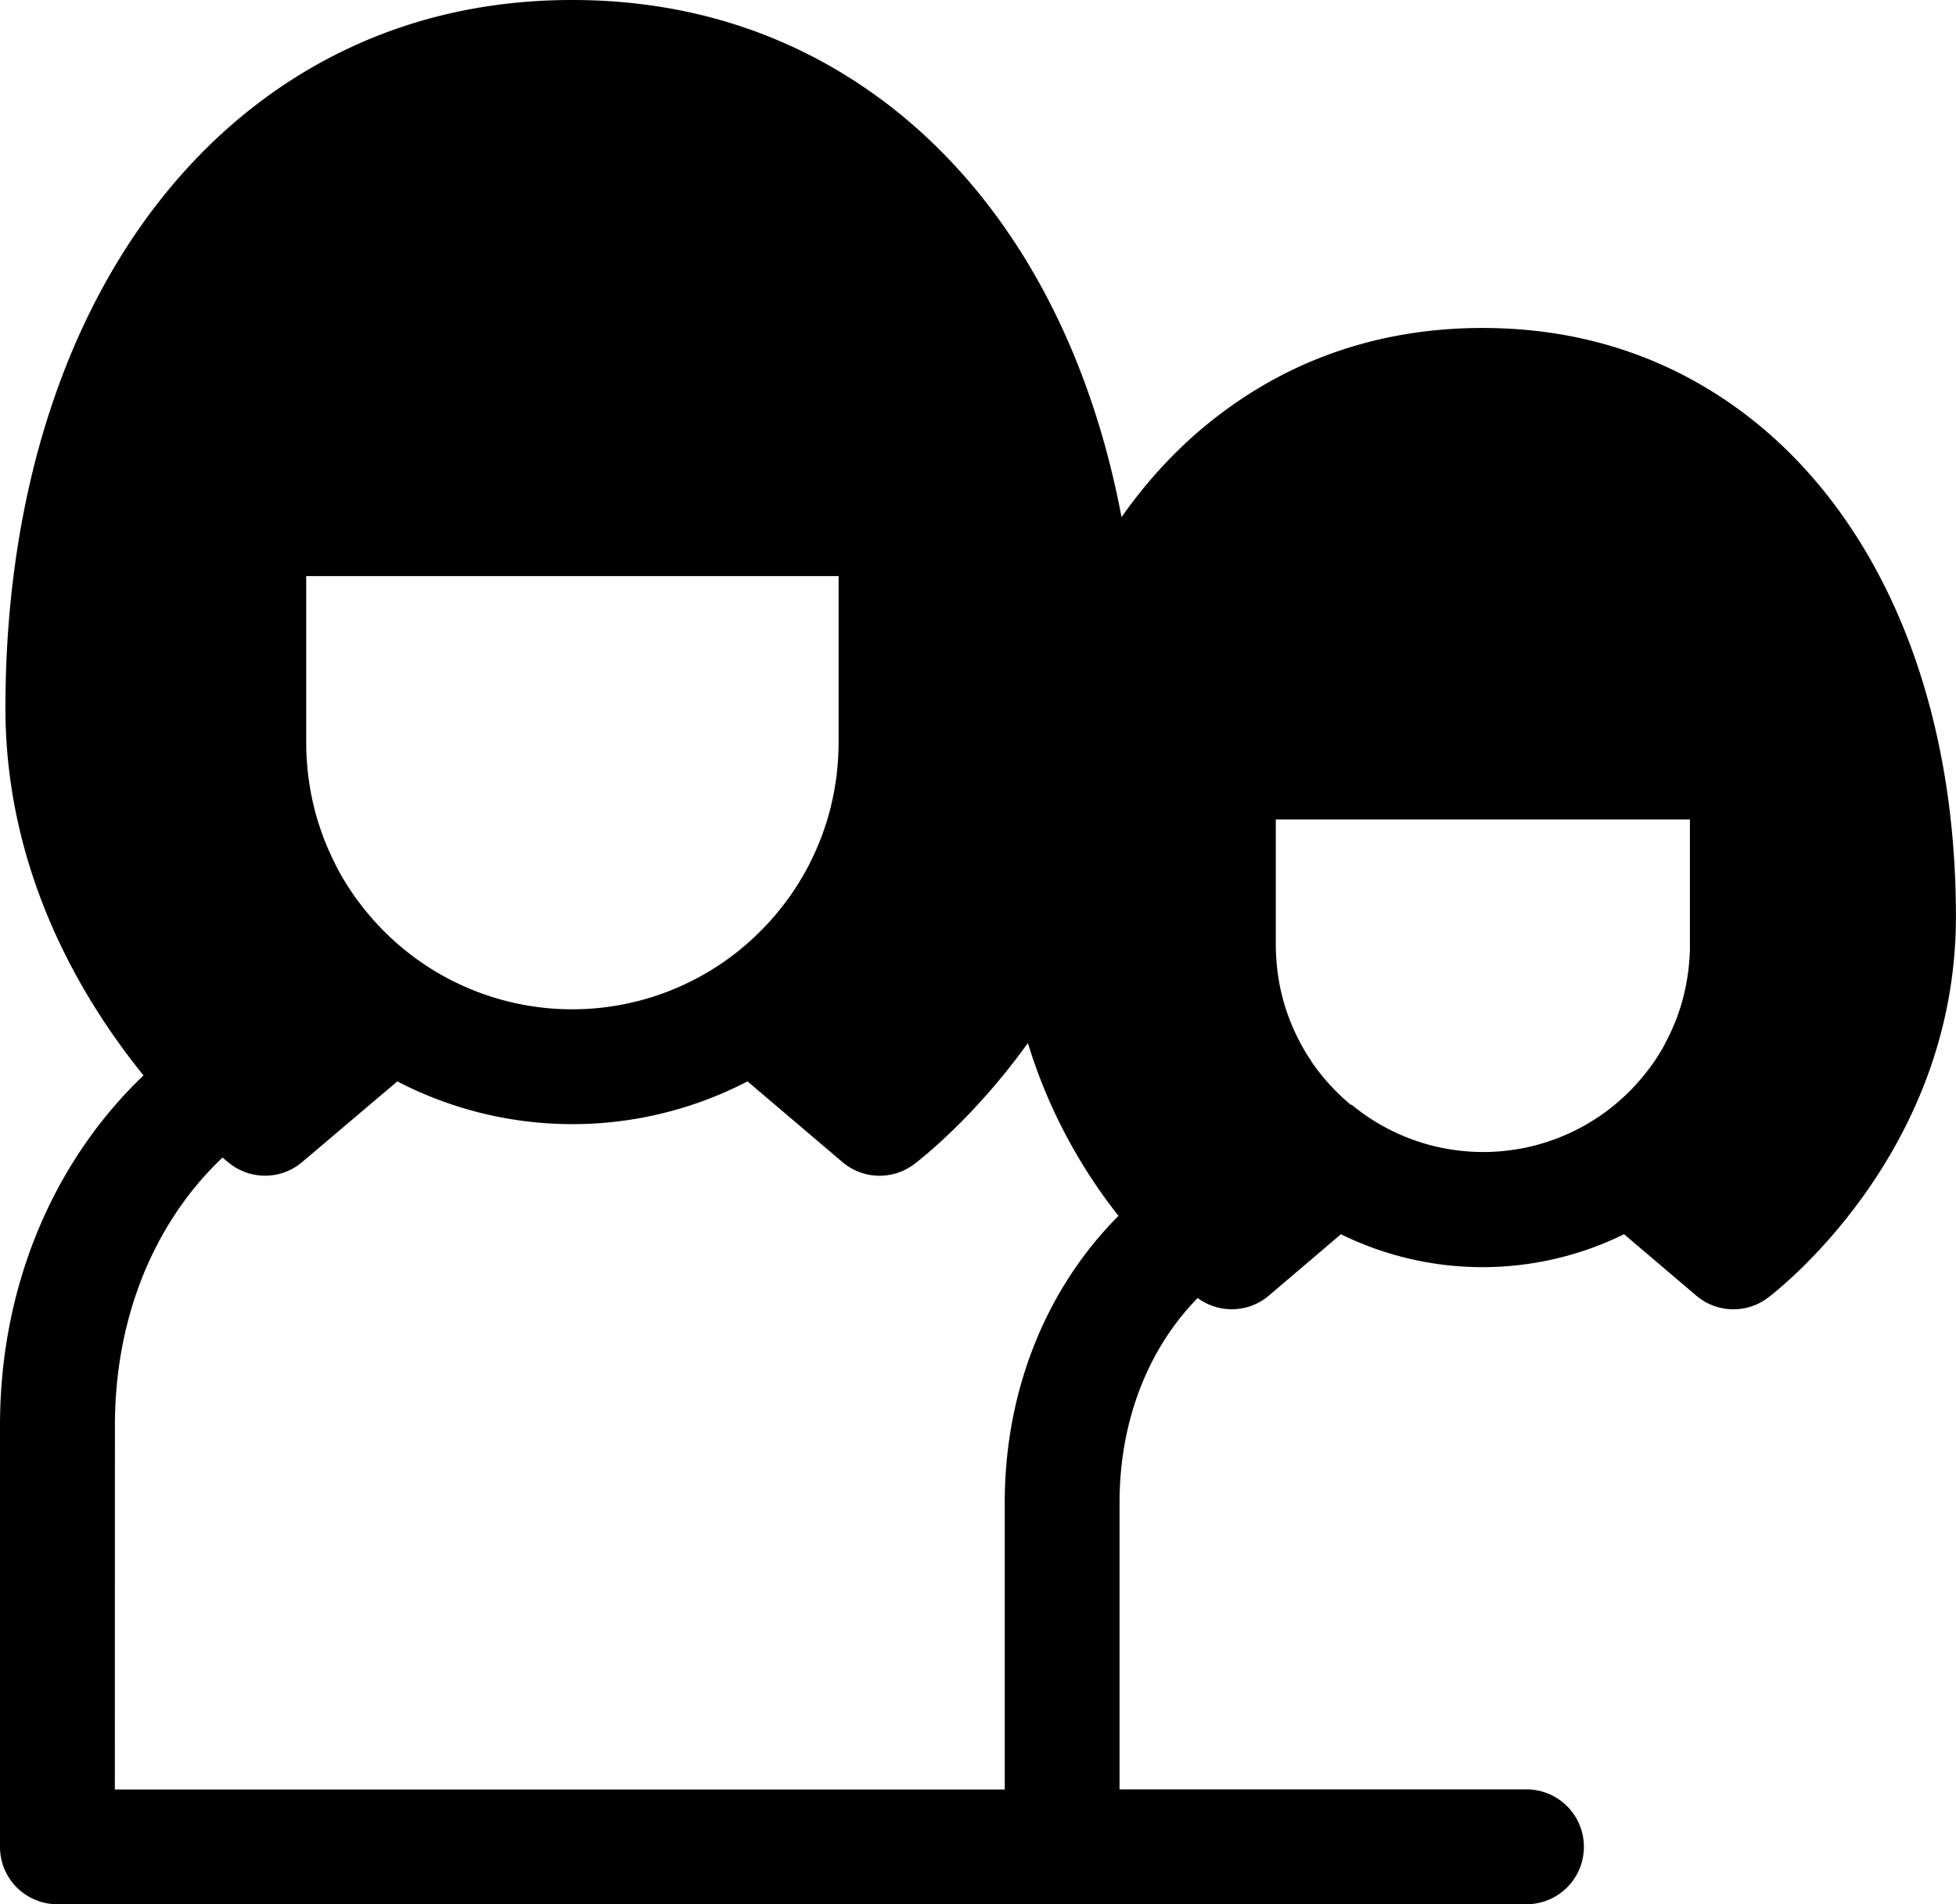 <svg xmlns="http://www.w3.org/2000/svg" viewBox="0 0 512 498.37"><path class="lineal-fill" d="M235.25 49.75A119.84 119.84 0 00218.86 36c-19.38-13.49-42.64-21-69.08-21s-49.7 7.52-69.09 21a122.13 122.13 0 00-18 15.39c-29.5 30.49-46.21 77.92-46.21 133.84 0 65.67 52.93 107.39 52.93 107.39l33-28A84.7 84.7 0 0165 194.4v-58.67h169.55v58.67a84.67 84.67 0 01-37.31 70.24l33 28s52.87-39.64 52.87-107.37c-.01-56.94-17.33-105.11-47.86-135.52z"/><path class="lineal-fill" d="M457.89 129.21A99.42 99.42 0 00444.5 118c-15.83-11-34.83-17.16-56.42-17.16S347.49 107 331.66 118a99 99 0 00-14.74 12.57c-24.09 24.9-37.73 63.64-37.73 109.3 0 53.65 43.22 87.72 43.22 87.72l26.92-22.88a69.17 69.17 0 01-30.48-57.38v-47.89h138.46v47.91a69.14 69.14 0 01-30.48 57.37l26.92 22.88S497 295.18 497 239.89c0-46.5-14.18-85.84-39.11-110.68z"/><path class="lineal-stroke" d="M468.49 118.56a114.1 114.1 0 00-15.4-12.87c-18.93-13.18-40.8-19.86-65-19.86s-46.08 6.68-65 19.85a114.84 114.84 0 00-17 14.46 126.65 126.65 0 00-12.52 15.2C286.2 96.27 269.88 63 245.85 39.1a135.75 135.75 0 00-18.4-15.39C204.85 8 178.72 0 149.78 0S94.71 8 72.11 23.71A137.77 137.77 0 0051.85 41C19.33 74.59 1.42 125.83 1.42 185.27c0 42.57 19.58 75.73 36.15 96.17C14.22 303.72 0 336.24 0 373.05v110.29a15 15 0 0015 15h384.57a15 15 0 100-30.06H293.05v-75.02c0-21.66 7.63-40.49 20.45-53.57a15 15 0 0018.65-.64L351 323a84 84 0 0074.11 0L444 339.05a15 15 0 0018.76.58c2-1.51 49.22-37.66 49.22-99.74.02-50.28-15.43-93.37-43.49-121.33zm-395-56.68a107.06 107.06 0 0115.82-13.5c17.47-12.16 37.82-18.32 60.5-18.32s43 6.16 60.52 18.33a106.09 106.09 0 0114.34 12c28 27.91 43.43 72.26 43.43 124.87 0 42.93-24.59 73.7-38.18 87.42l-9.33-7.93a99.81 99.81 0 0020.93-31c.08-.21.18-.4.26-.6.45-1.07.86-2.14 1.27-3.22.19-.48.38-.95.56-1.44.3-.84.58-1.69.86-2.54s.5-1.45.72-2.18.38-1.33.57-2c.26-.92.54-1.84.77-2.78.14-.54.25-1.08.38-1.63.25-1.05.5-2.11.72-3.18.1-.49.17-1 .26-1.47.21-1.13.42-2.25.59-3.39.08-.53.14-1.07.21-1.61.14-1.09.3-2.18.41-3.29.07-.75.11-1.52.17-2.28s.16-1.78.2-2.68c.08-1.67.13-3.35.13-5v-58.73a15 15 0 00-15-15H65a15 15 0 00-15 15v58.67c0 1.69 0 3.36.13 5 0 .92.13 1.82.2 2.72.06.75.1 1.5.17 2.24.11 1.12.27 2.23.41 3.34.08.52.13 1 .2 1.56.18 1.16.39 2.3.6 3.44.09.47.16 1 .26 1.42.22 1.09.47 2.16.73 3.23.12.53.23 1.06.36 1.58.25.95.52 1.89.79 2.83.18.64.35 1.29.55 1.94s.49 1.48.74 2.23.55 1.67.85 2.49c.18.5.38 1 .57 1.48.4 1.06.81 2.13 1.25 3.17.09.22.19.43.29.64a99.79 99.79 0 0020.91 31l-9.14 7.78c-13.68-14.21-38.38-45.63-38.38-87.27-.01-51.55 14.9-95.36 41.97-123.34zm120.59 186.34a69.61 69.61 0 01-88.6 0 70.16 70.16 0 01-11.44-12l-.16-.21q-1-1.29-1.86-2.61-1.86-2.75-3.46-5.68c-.35-.64-.67-1.3-1-2s-.52-1-.77-1.57-.52-1.12-.77-1.69a87.677 87.677 0 01-1.42-3.47c-.36-1-.69-1.91-1-2.88l-.24-.72c-.4-1.26-.76-2.54-1.09-3.83 0-.2-.09-.4-.14-.61-.26-1.07-.5-2.16-.71-3.25-.07-.37-.13-.74-.2-1.11-.16-.94-.31-1.89-.44-2.84-.05-.41-.11-.82-.16-1.24-.11-1-.19-1.92-.26-2.88 0-.39-.07-.77-.09-1.15q-.12-2-.12-4v-43.72h139.36v43.64q0 2-.12 4c0 .38-.06.76-.09 1.15-.07 1-.15 1.92-.27 2.88 0 .42-.1.83-.15 1.24-.13 1-.28 1.9-.44 2.85-.07.37-.13.73-.2 1.1-.22 1.09-.45 2.18-.72 3.26 0 .2-.08.4-.13.6-.33 1.29-.69 2.57-1.09 3.83-.08.24-.17.48-.24.72-.32 1-.65 1.93-1 2.88-.18.48-.37.95-.56 1.42-.28.69-.57 1.37-.87 2.05s-.5 1.13-.76 1.69-.51 1-.77 1.57-.65 1.31-1 1.94l-.05.1a74.763 74.763 0 01-3.43 5.63c-.59.88-1.21 1.75-1.85 2.6l-.16.22a70.86 70.86 0 01-11.43 12zm-164 124.83c0-28.68 10.55-53.44 28.17-70.12 1 .84 1.63 1.36 1.85 1.53a15 15 0 0019-.35L104 283a99.47 99.47 0 0091.67 0l24.84 21.11a15 15 0 0018.75.57c1.19-.89 15.55-11.89 29.8-31.72a137.43 137.43 0 0023.72 45.23C274.2 336.81 263 363.35 263 393.26v75.05H30.06zm323.57-83.88a54.55 54.55 0 01-8.9-9.32l-.13-.18c-.49-.66-1-1.33-1.43-2a.21.21 0 010-.06q-1.41-2.08-2.62-4.31l-.07-.12c-.27-.49-.52-1-.77-1.49s-.41-.83-.61-1.25-.4-.86-.59-1.29-.46-1.07-.67-1.61a49.2 49.2 0 01-1.23-3.36l-.18-.53c-.31-1-.59-2-.85-3 0-.15-.06-.3-.1-.45-.21-.84-.39-1.69-.56-2.55l-.15-.85c-.13-.73-.24-1.47-.34-2.21-.05-.32-.09-.64-.13-1-.08-.74-.15-1.49-.21-2.24 0-.3-.05-.59-.06-.89-.06-1-.1-2.08-.1-3.13v-32.86h108.4v33c0 1 0 2-.1 3 0 .32-.05.64-.07.95-.05.73-.12 1.46-.2 2.18 0 .34-.08.67-.13 1-.1.72-.21 1.44-.34 2.16-.05.3-.1.6-.16.9-.16.83-.34 1.66-.54 2.48 0 .17-.07.34-.12.51q-.37 1.5-.84 3c-.06.19-.13.39-.2.58-.24.75-.5 1.49-.77 2.22-.14.37-.29.74-.44 1.11-.22.53-.44 1.06-.67 1.58s-.39.89-.59 1.32l-.6 1.22c-.26.5-.51 1-.78 1.51v.06c-.83 1.5-1.72 3-2.67 4.38-.46.69-.94 1.36-1.43 2l-.14.18a54.3 54.3 0 01-8.88 9.3 54.11 54.11 0 01-68.88 0zm99.7 18.35l-3.43-2.91a84.15 84.15 0 0012.24-17.11v-.05c.6-1.1 1.17-2.22 1.72-3.36.1-.19.19-.39.28-.59.46-1 .9-1.92 1.32-2.9.15-.35.3-.7.44-1.05.35-.84.68-1.67 1-2.52l.54-1.44c.26-.73.5-1.47.74-2.21.19-.58.38-1.16.56-1.75l.57-2q.27-1 .51-1.95c.16-.64.3-1.28.45-1.91s.31-1.38.44-2.08.24-1.28.35-1.93.24-1.37.34-2.07.19-1.41.27-2.12.17-1.28.23-1.93c.09-.86.14-1.72.2-2.59 0-.5.08-1 .11-1.5.07-1.39.11-2.78.11-4.18v-47.93a15 15 0 00-15-15H318.85a15 15 0 00-15 15v47.92c0 1.39 0 2.78.11 4.16 0 .56.08 1.12.12 1.68.05.8.1 1.61.18 2.41s.16 1.38.25 2.06.15 1.33.25 2 .24 1.45.36 2.17.21 1.22.33 1.83.3 1.44.47 2.16.27 1.22.42 1.82.35 1.36.54 2 .35 1.28.54 1.92.38 1.22.58 1.83.47 1.42.72 2.12c.18.51.37 1 .56 1.53.31.81.63 1.62 1 2.42l.48 1.14c.41.95.83 1.88 1.27 2.81l.33.68c.53 1.1 1.09 2.19 1.67 3.27 0 0 .05.09.08.14a84.25 84.25 0 0012.22 17.08l-3.29 2.8c-11.09-11.94-28.75-35.92-28.75-67.52 0-41.42 11.9-76.53 33.51-98.86a85.62 85.62 0 0112.51-10.68c13.8-9.6 29.89-14.47 47.84-14.47s34.05 4.87 47.86 14.49a84.57 84.57 0 0111.34 9.48c22.35 22.28 34.66 57.8 34.66 100-.07 32.36-17.67 56.04-28.68 67.69z"/></svg>